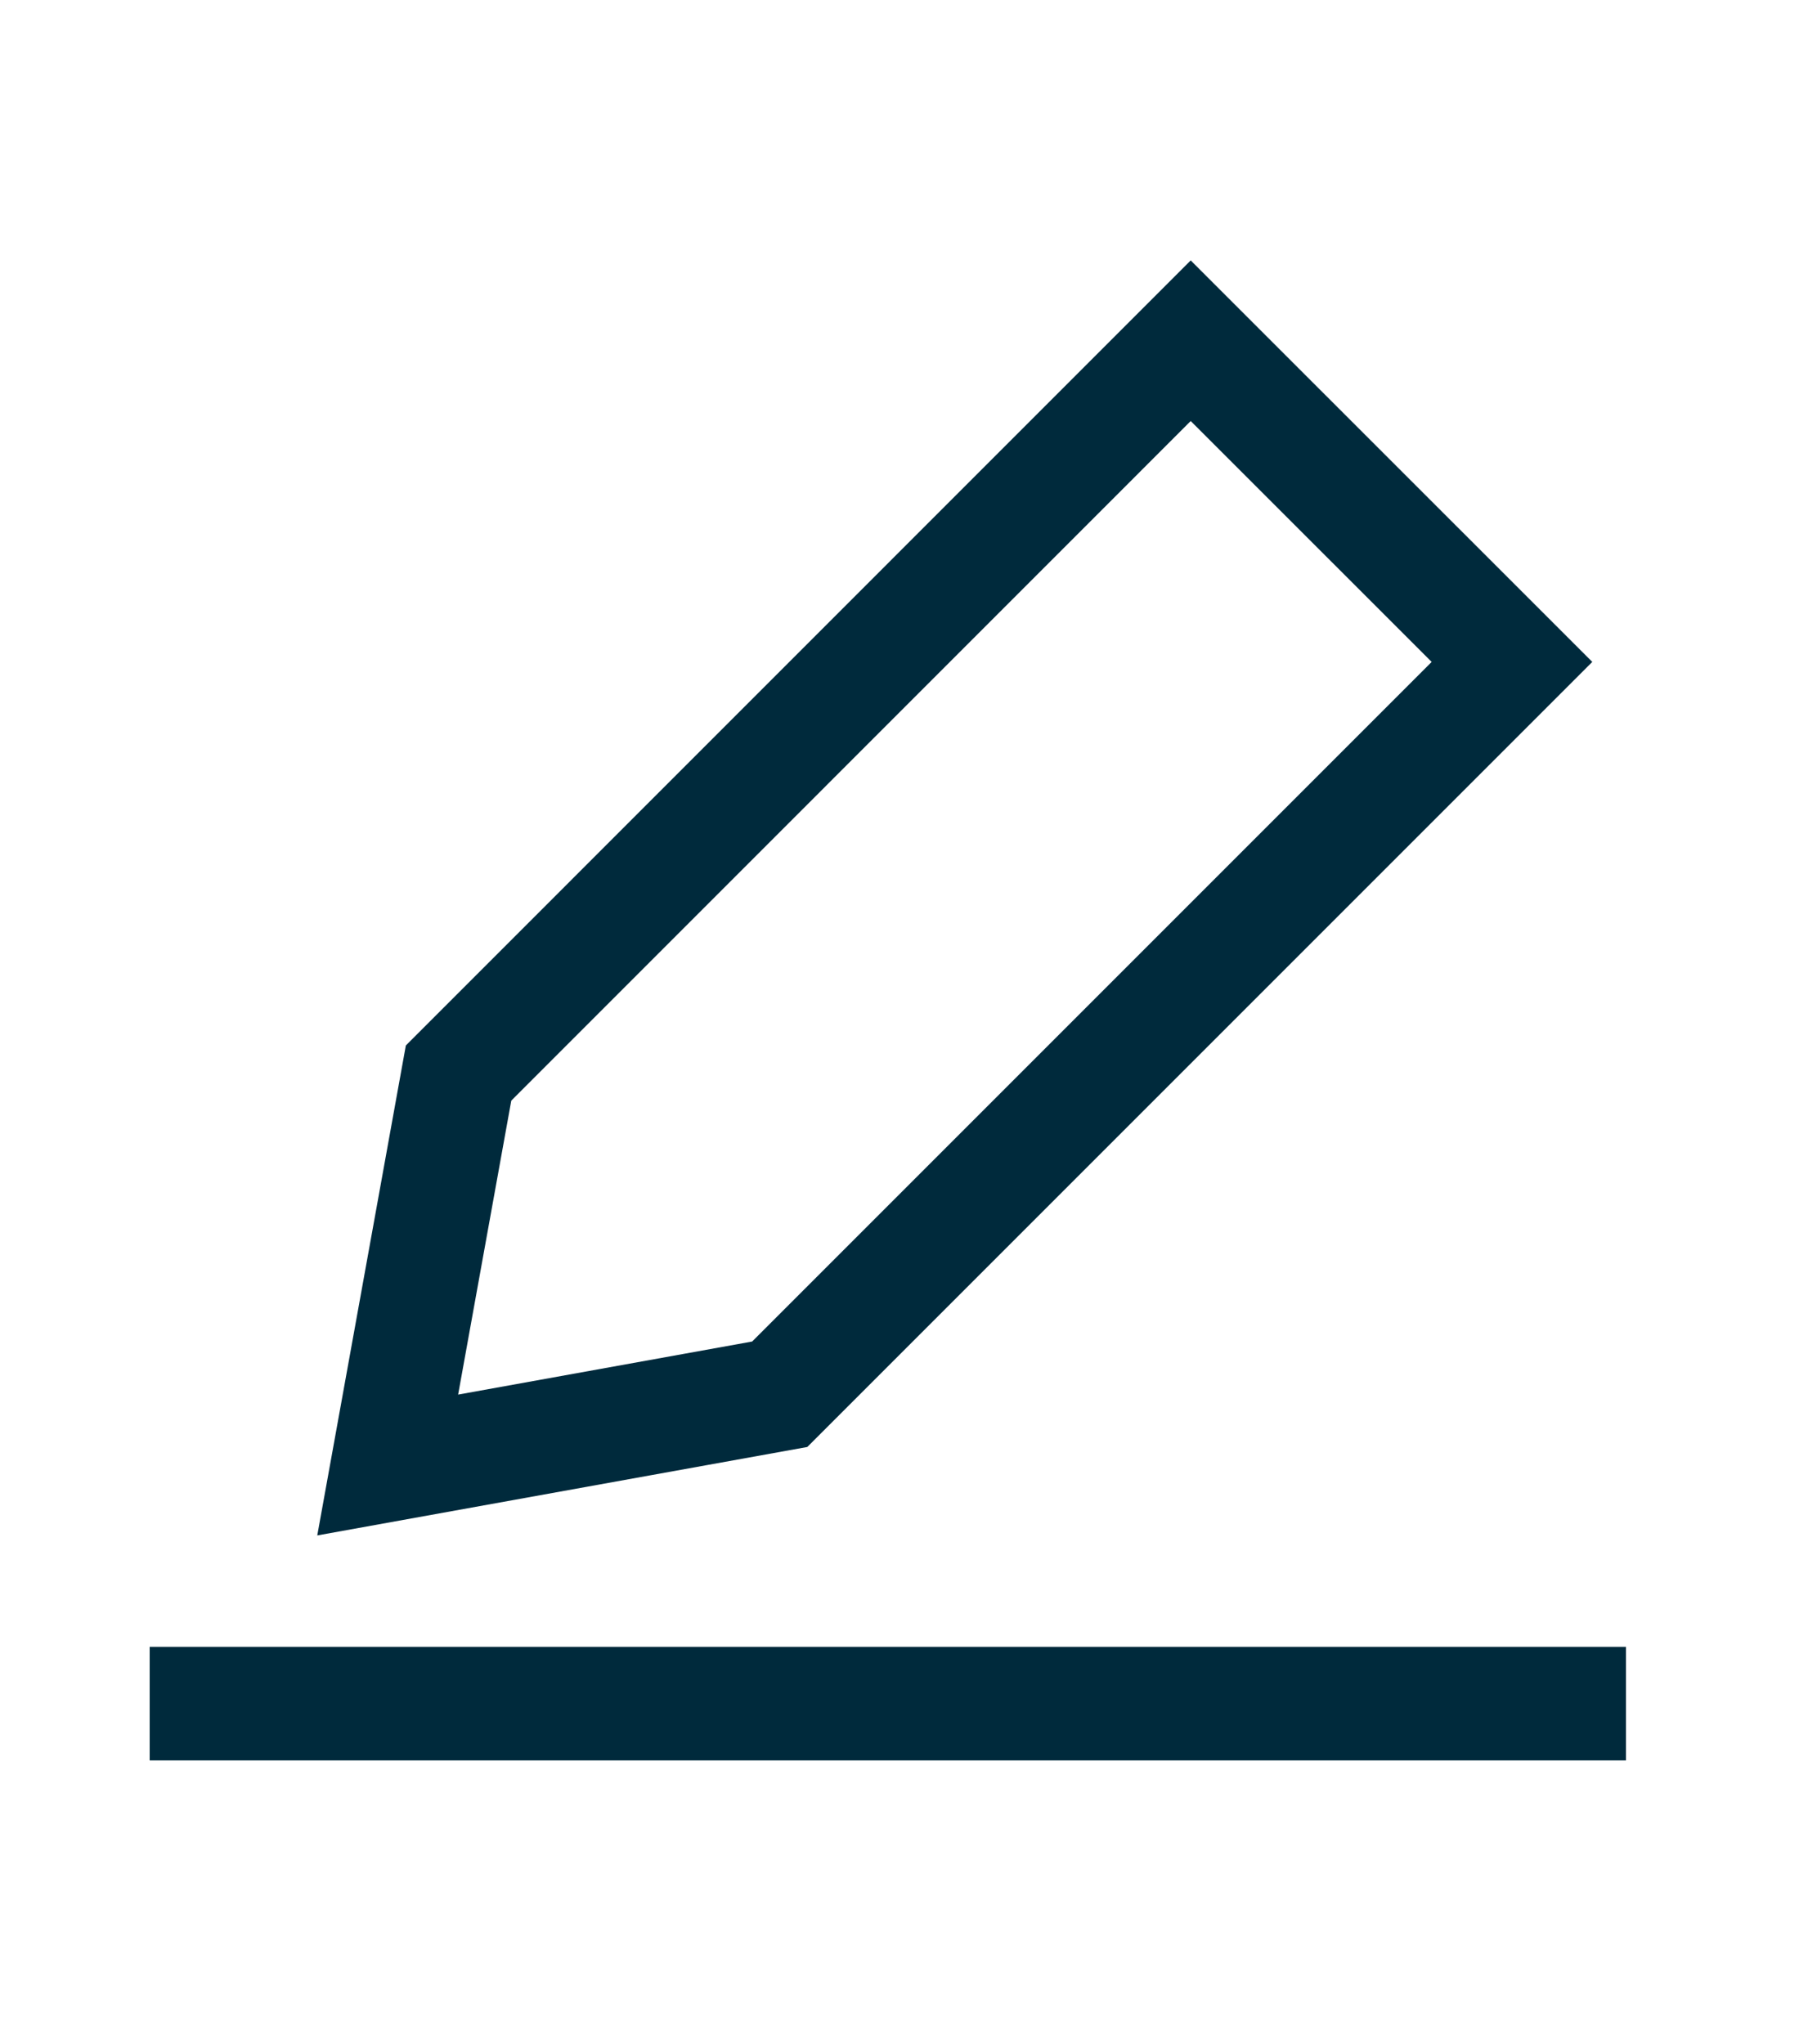 <svg width="16" height="18" viewBox="0 0 16 18" xmlns="http://www.w3.org/2000/svg">
    <g stroke="#002A3C" fill="none" fill-rule="evenodd">
        <path d="M1.318 15h13M10.485 3l2.829 2.828-6.448 6.448-3.452.623.624-3.451z"/>
    </g>
</svg>
